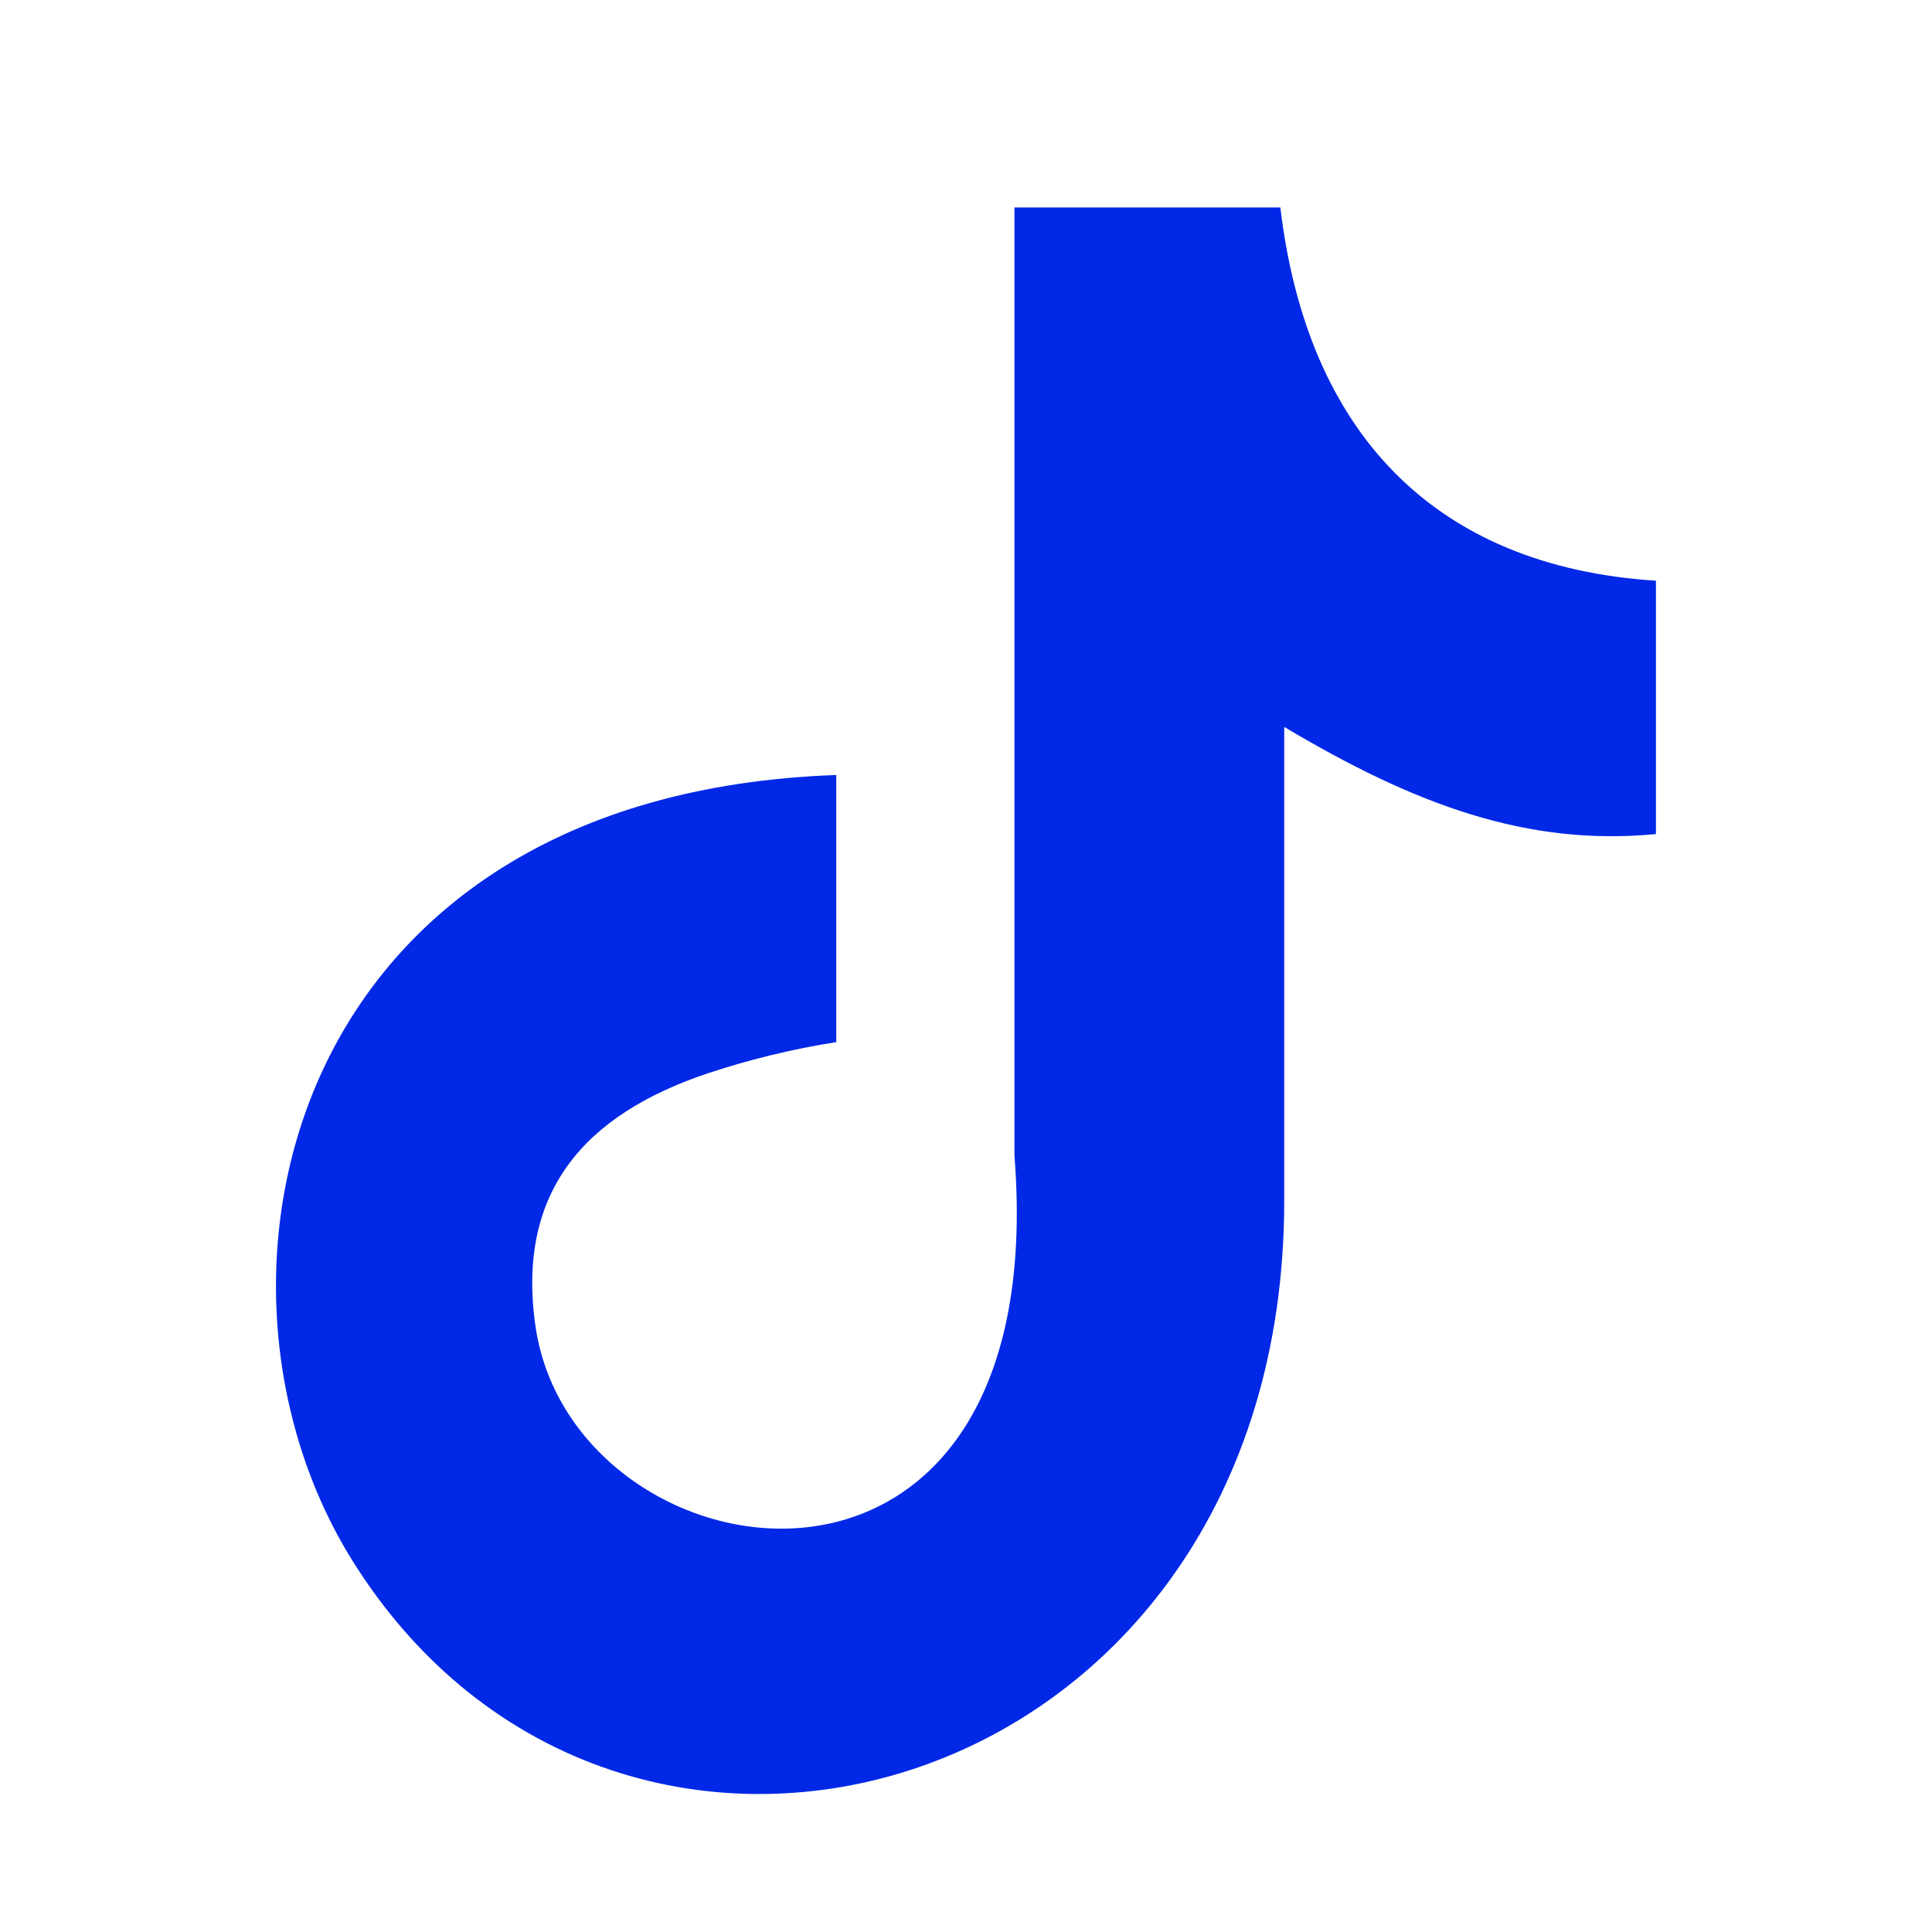 <svg width="28" height="28" viewBox="0 0 28 28" fill="none" xmlns="http://www.w3.org/2000/svg">
<g clip-path="url(#clip0_6529_64512)">
<path fill-rule="evenodd" clip-rule="evenodd" d="M18.555 3C18.94 6.264 20.786 8.21 23.999 8.416V12.088C22.138 12.267 20.508 11.666 18.612 10.535V17.4C18.612 26.122 8.973 28.85 5.094 22.596C2.603 18.574 4.129 11.515 12.12 11.232V15.103C11.49 15.202 10.87 15.353 10.265 15.553C8.488 16.146 7.48 17.258 7.76 19.217C8.299 22.969 15.282 24.08 14.702 16.745V3.007H18.555V3Z" fill="#0028E6"/>
</g>
<defs>
<clipPath id="clip0_6529_64512">
<rect width="20" height="23" fill="white" transform="translate(4 3)"/>
</clipPath>
</defs>
</svg>
